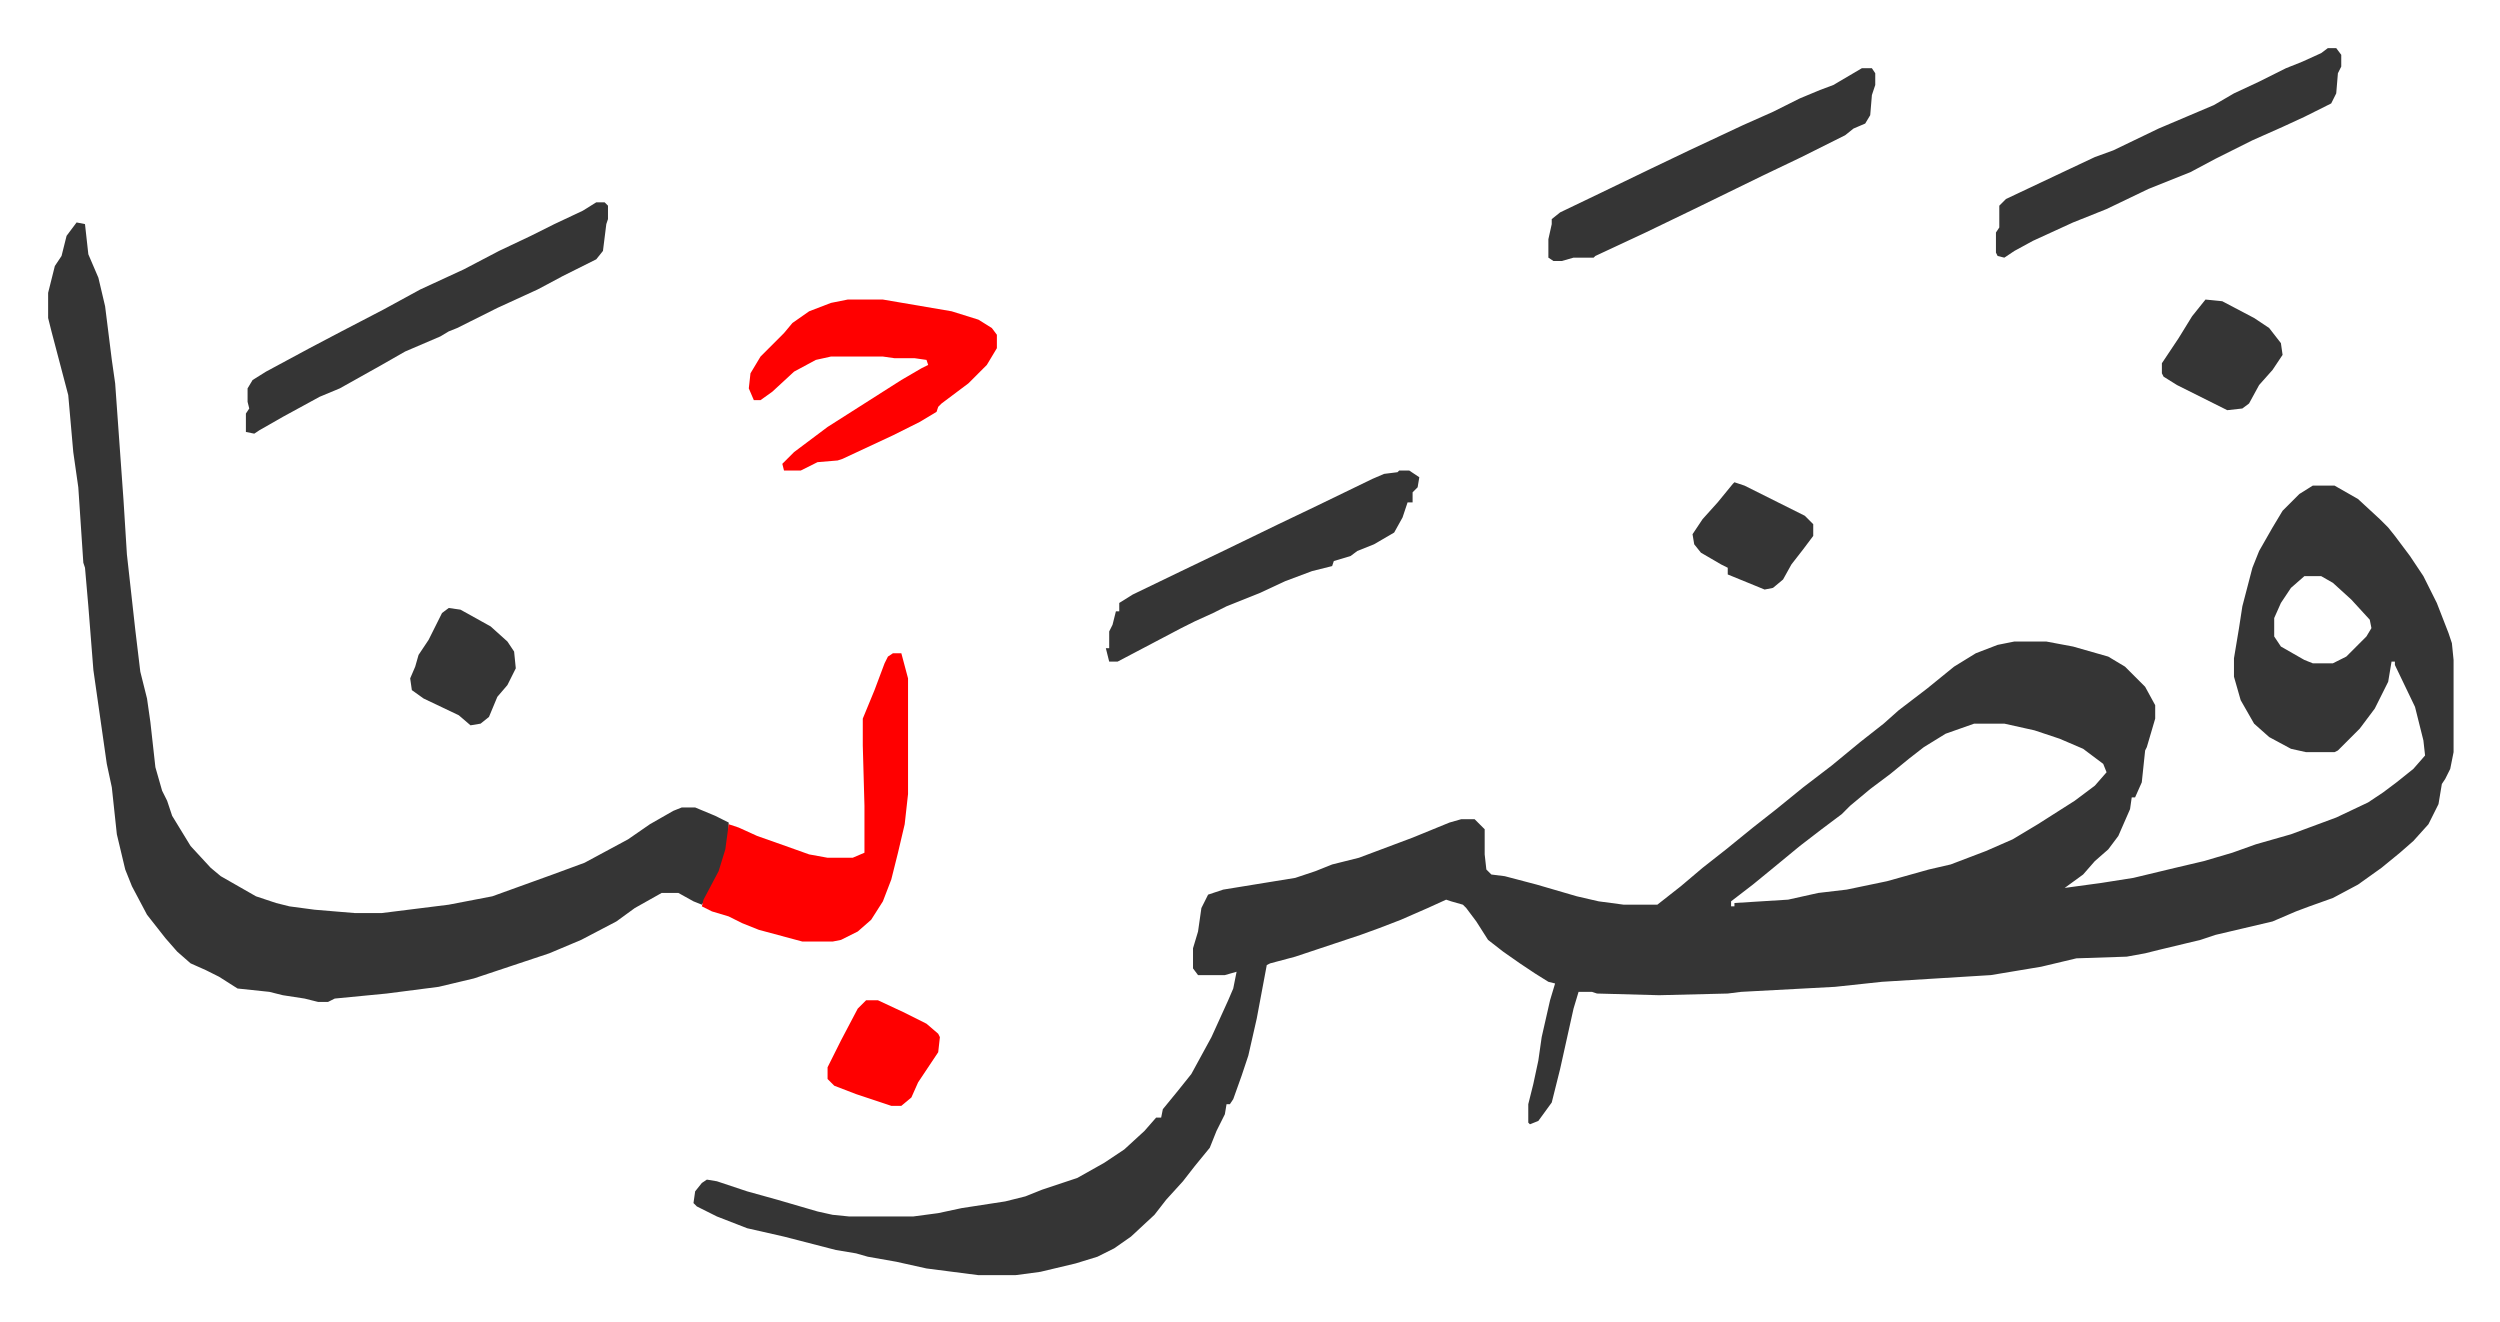 <svg xmlns="http://www.w3.org/2000/svg" viewBox="-28.7 399.3 1491.4 788.4">
    <path fill="#353535" id="rule_normal" d="M1351 689h13l14 8 13 12 5 5 4 5 9 12 8 12 8 16 7 18 2 6 1 10v55l-2 10-3 6-2 3-2 12-6 12-9 10-8 7-11 9-14 10-15 8-14 5-8 3-14 6-34 8-9 3-25 6-8 2-11 2-30 1-21 5-30 5-65 4-28 3-56 3-8 1-41 1-37-1-3-1h-8l-3 10-8 36-5 20-8 11-5 2-1-1v-11l3-12 3-14 2-14 5-22 3-10-4-1-8-5-9-6-10-7-9-7-7-11-6-8-2-2-7-2-3-1-11 5-16 7-13 5-11 4-15 5-24 8-15 4-2 1-6 32-5 22-4 12-5 14-2 3h-2l-1 6-5 10-4 10-9 11-7 9-10 11-7 9-14 13-10 7-10 5-13 4-21 5-15 2h-22l-31-4-18-4-17-3-7-2-12-2-31-8-22-5-18-7-12-6-2-2 1-7 4-5 3-2 6 1 18 6 18 5 24 7 9 2 10 1h38l15-2 14-3 26-4 12-3 10-4 21-7 16-9 12-8 12-11 7-8h3l1-5 9-11 8-10 12-22 10-22 3-7 2-10-7 2h-16l-3-4v-12l3-10 2-14 4-8 9-3 43-7 12-4 10-4 16-4 16-6 16-6 22-9 7-2h8l6 6v15l1 9 3 3 8 1 19 5 24 7 13 3 15 2h20l14-11 13-11 14-11 16-13 14-11 16-13 17-13 17-14 14-11 9-8 17-13 16-13 13-8 13-5 10-2h19l16 3 21 6 10 6 12 12 6 11v8l-5 17-1 2-2 19-4 9h-2l-1 7-7 16-6 8-8 7-7 8-11 8 22-3 19-3 25-6 17-4 17-5 14-5 21-6 27-10 19-9 9-6 8-6 10-8 7-8-1-9-5-20-12-25v-2h-2l-2 12-8 16-9 12-9 9-4 4-2 1h-17l-9-2-13-7-9-8-8-14-4-14v-11l3-18 2-13 6-23 4-10 8-14 6-10 10-10zm-5 54-8 7-6 9-4 9v11l4 6 14 8 5 2h12l8-4 12-12 3-5-1-5-11-12-11-10-7-4zm-197 88-17 6-13 8-9 7-11 9-12 9-12 10-5 5-12 9-13 10-17 14-11 9-13 10v3h2v-2l32-2 18-4 17-2 24-5 25-7 13-3 21-8 16-7 15-9 22-14 12-9 7-8-2-5-12-9-14-6-15-5-18-4zM17 532l5 1 2 18 6 14 4 17 4 32 2 14 5 70 2 32 5 45 3 25 4 16 2 14 3 27 4 14 3 6 3 9 11 18 12 13 6 5 21 12 12 4 8 2 15 2 24 2h16l40-5 26-5 36-13 19-7 26-14 13-9 14-8 5-2h8l12 5 8 4v12l-3 11-5 12-6 11-2 3-5-2-9-5h-10l-16 9-11 8-21 11-19 8-15 5-9 3-21 7-21 5-31 4-31 3-4 2h-6l-8-2-13-2-8-2-19-2-11-7-8-4-9-4-8-7-7-8-11-14-9-17-4-10-5-21-3-28-3-14-8-56-3-38-2-23-1-3-3-45-3-21-3-34-10-38-2-8v-15l4-16 4-6 3-12z"/>
    <path fill="#ff0000" id="rule_qalqalah" d="M504 789h5l4 15v69l-2 18-4 17-4 16-5 13-7 11-8 7-10 5-5 1h-18l-26-7-10-4-8-4-10-3-6-3 1-4 9-17 4-13 2-15 6 2 11 5 17 6 14 5 11 2h15l7-3v-28l-1-36v-16l7-17 6-16 2-4z"/>
    <path fill="#353535" id="rule_normal" d="M327 520h5l2 2v8l-1 3-2 16-4 5-20 10-15 8-24 11-16 8-8 4-5 2-5 3-21 9-14 8-25 14-12 5-22 12-14 8-3 2-5-1v-11l2-3-1-4v-8l3-5 8-5 26-14 19-10 25-13 22-12 26-12 21-11 19-9 14-7 17-8z"/>
    <path fill="#ff0000" id="rule_qalqalah" d="M477 578h21l41 7 16 5 8 5 3 4v8l-6 10-11 11-16 12-2 2-1 3-10 6-16 8-30 14-3 1-12 1-10 5h-10l-1-4 7-7 20-15 22-14 22-14 12-7 4-2-1-3-7-1h-12l-7-1h-31l-9 2-13 7-13 12-7 5h-4l-3-7 1-9 6-10 14-14 5-6 10-7 13-5z"/>
    <path fill="#353535" id="rule_normal" d="M1360 428h5l3 4v7l-2 4-1 12-3 6-16 8-13 6-18 8-22 11-15 8-25 10-25 12-20 8-24 11-11 6-6 4-4-1-1-2v-12l2-3v-13l4-4 36-17 17-8 11-4 27-13 33-14 12-7 15-7 16-8 10-4 11-5zm-278 12h6l2 3v7l-2 6-1 12-3 5-7 3-5 4-26 13-23 11-41 20-29 14-30 14-1 1h-12l-7 2h-5l-3-2v-11l2-9v-3l5-4 25-12 29-14 23-11 32-15 18-8 16-8 12-5 8-3zM806 680h6l6 4-1 6-3 3v6h-3l-3 9-5 9-12 7-10 4-4 3-10 3-1 3-12 3-16 6-15 7-20 8-8 4-11 5-8 4-19 10-19 10h-5l-2-8h2v-10l2-4 2-8h2v-5l8-5 29-14 25-12 33-16 23-11 33-16 7-3 8-1zm481-102 10 1 19 10 9 6 7 9 1 7-6 9-8 9-6 11-4 3-9 1-30-15-8-5-1-2v-6l10-15 8-13zM239 762l7 1 18 10 10 9 4 6 1 10-5 10-6 7-5 12-5 4-6 1-7-6-21-10-7-5-1-7 3-7 2-7 6-9 8-16z"/>
    <path fill="#ff0000" id="rule_qalqalah" d="M488 996h7l15 7 14 7 7 6 1 2-1 9-6 9-6 9-4 9-6 5h-6l-21-7-13-5-4-4v-7l8-16 10-19z"/>
    <path fill="#353535" id="rule_normal" d="m1006 687 6 2 36 18 5 5v7l-6 8-7 9-5 9-6 5-5 1-22-9v-4l-4-2-12-7-4-5-1-6 6-9 9-10 9-11z"/>
</svg>
